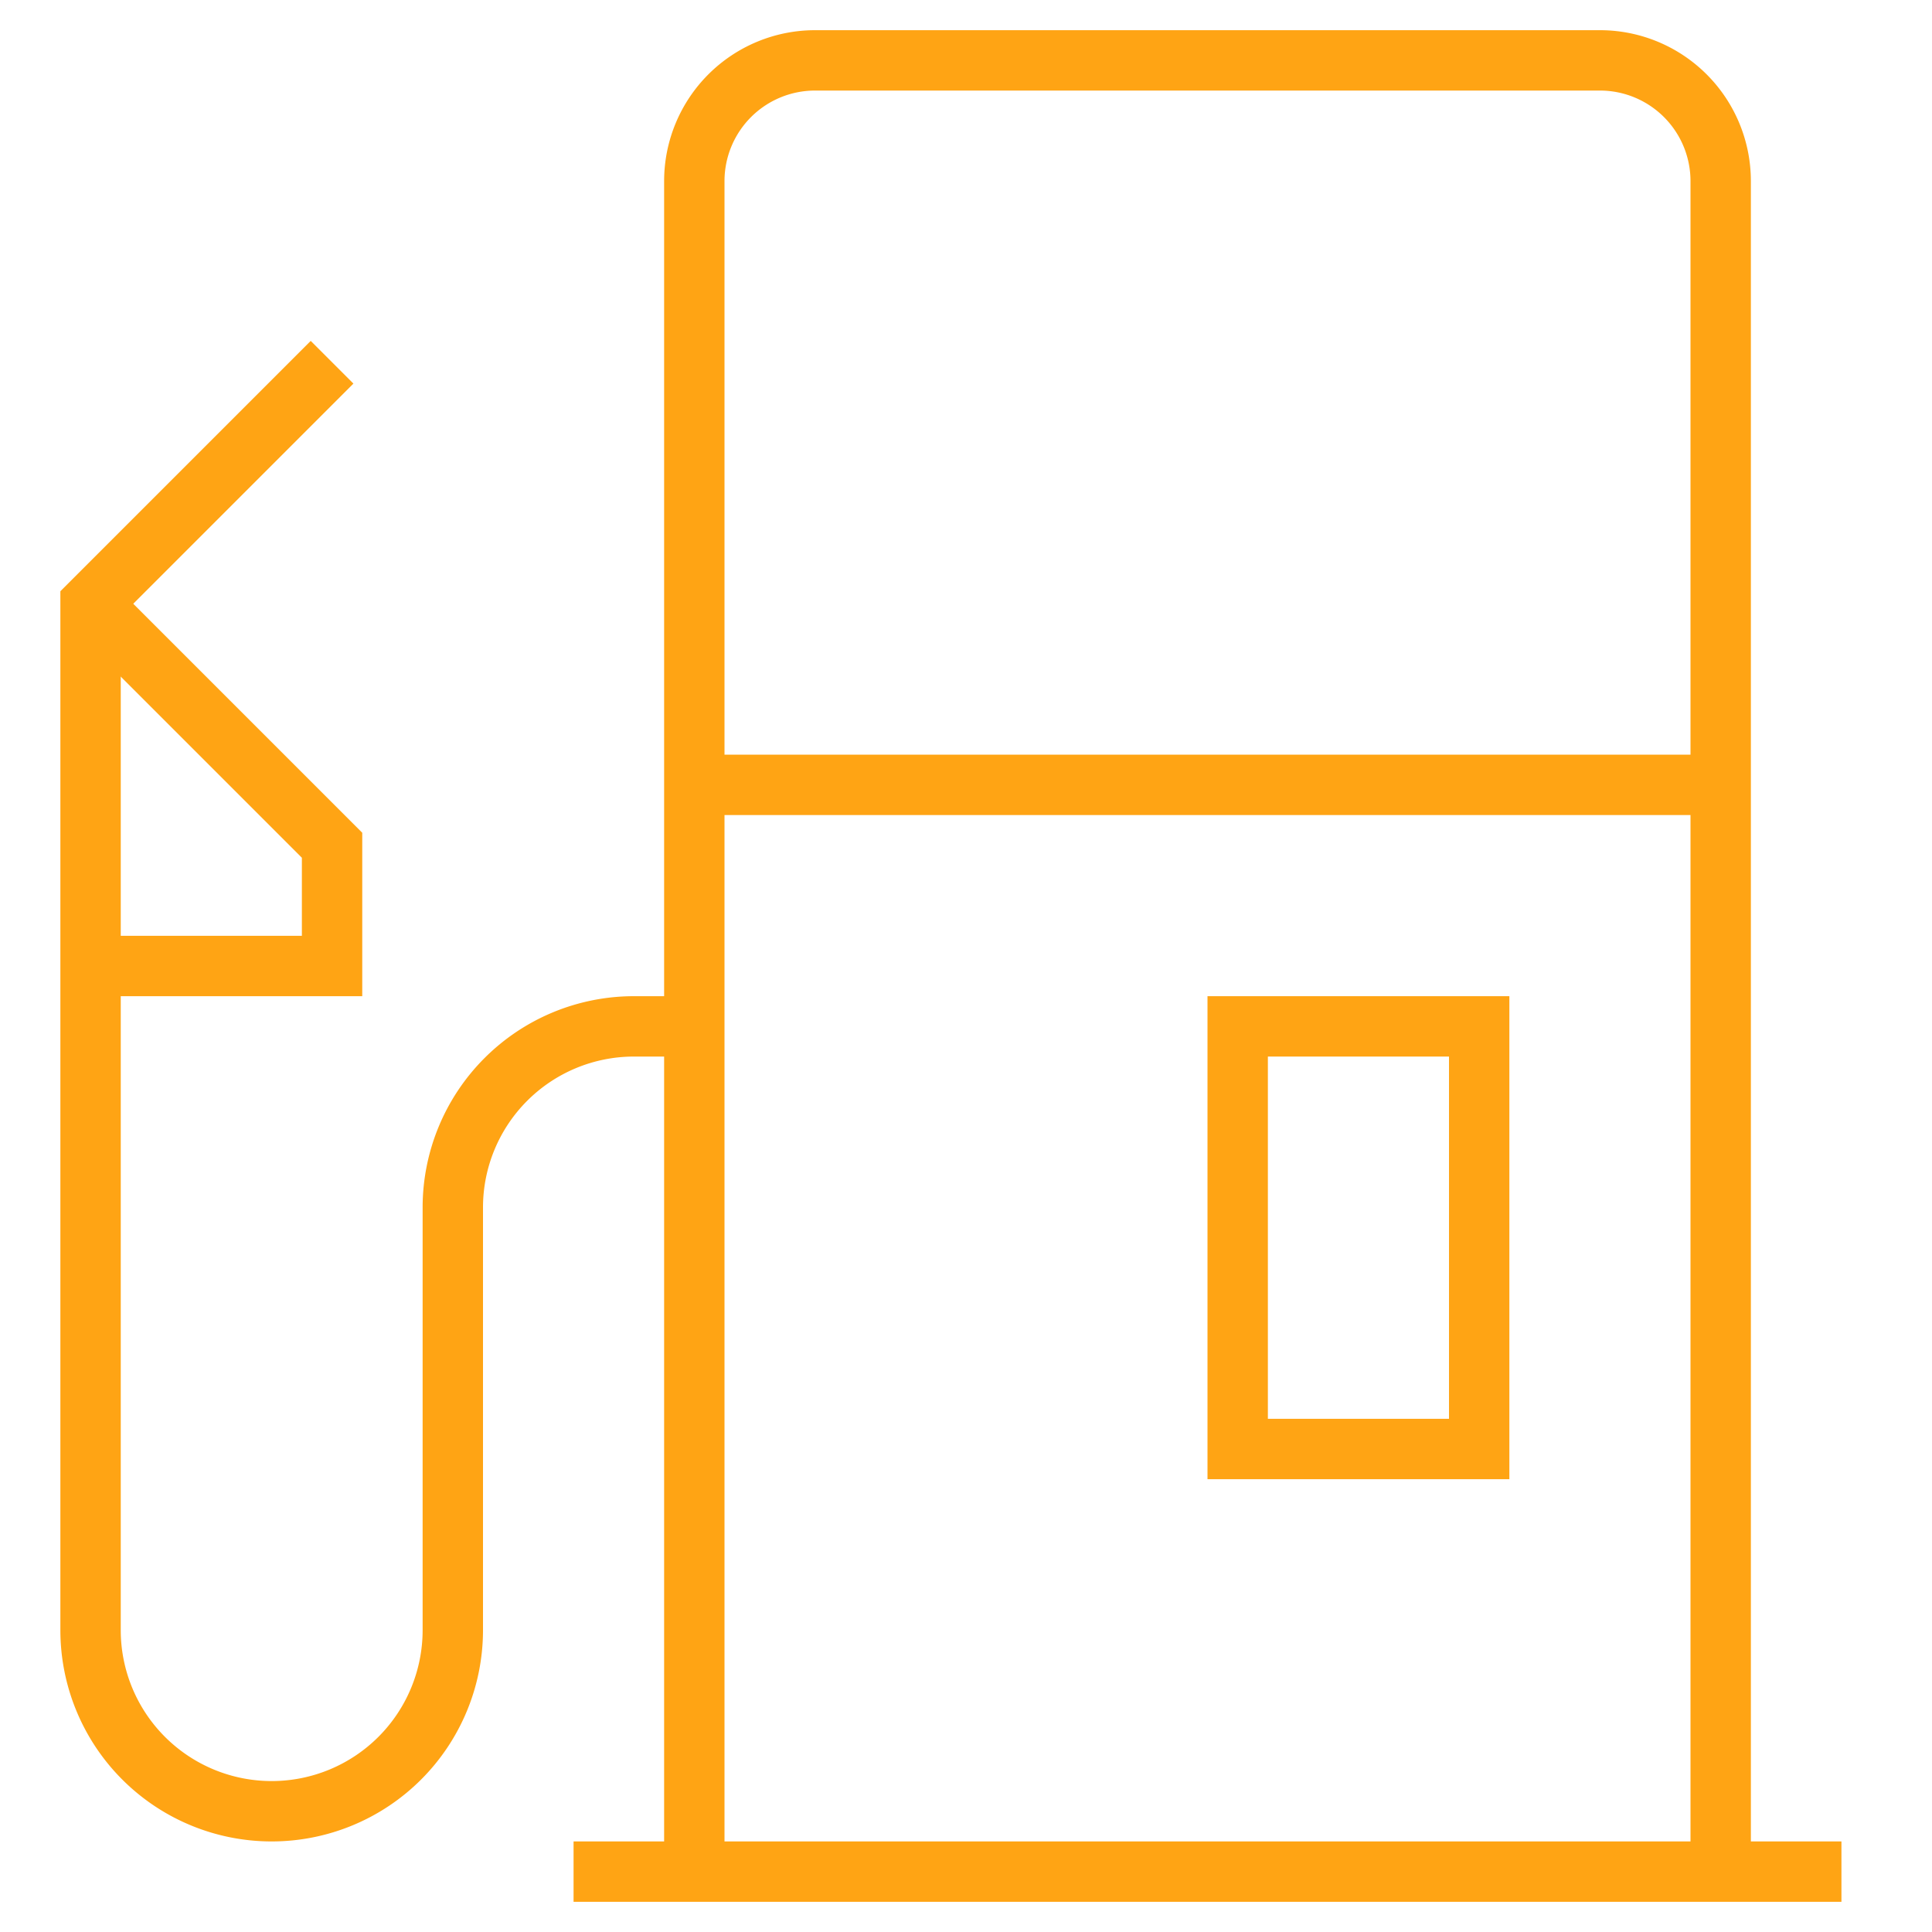 <?xml version="1.0" encoding="UTF-8"?> <svg xmlns="http://www.w3.org/2000/svg" xmlns:xlink="http://www.w3.org/1999/xlink" viewBox="0 0 64 64" aria-labelledby="title" aria-describedby="desc" role="img"> <title>Gas Station</title> <desc>A line styled icon from Orion Icon Library.</desc> <path data-name="layer2" d="M23 34h-2a6 6 0 0 0-6 6v14a6 6 0 0 1-6 6 6 6 0 0 1-6-6V20l8-8" fill="none" stroke="#ffa414" stroke-linecap="butt" stroke-linejoin="miter" stroke-width="2"></path> <path data-name="layer2" fill="none" stroke="#ffa414" stroke-linecap="butt" stroke-linejoin="miter" stroke-width="2" d="M3 20l8 8v4H3"></path> <path data-name="layer1" fill="none" stroke="#ffa414" stroke-linecap="butt" stroke-linejoin="miter" stroke-width="2" d="M41 34h8v14h-8z"></path> <path data-name="layer1" d="M23 62V6a4 4 0 0 1 4-4h26a4 4 0 0 1 4 4v56m-38 0h42M23 26h34M21 62" fill="none" stroke="#ffa414" stroke-linecap="butt" stroke-linejoin="miter" stroke-width="2"></path> </svg> 